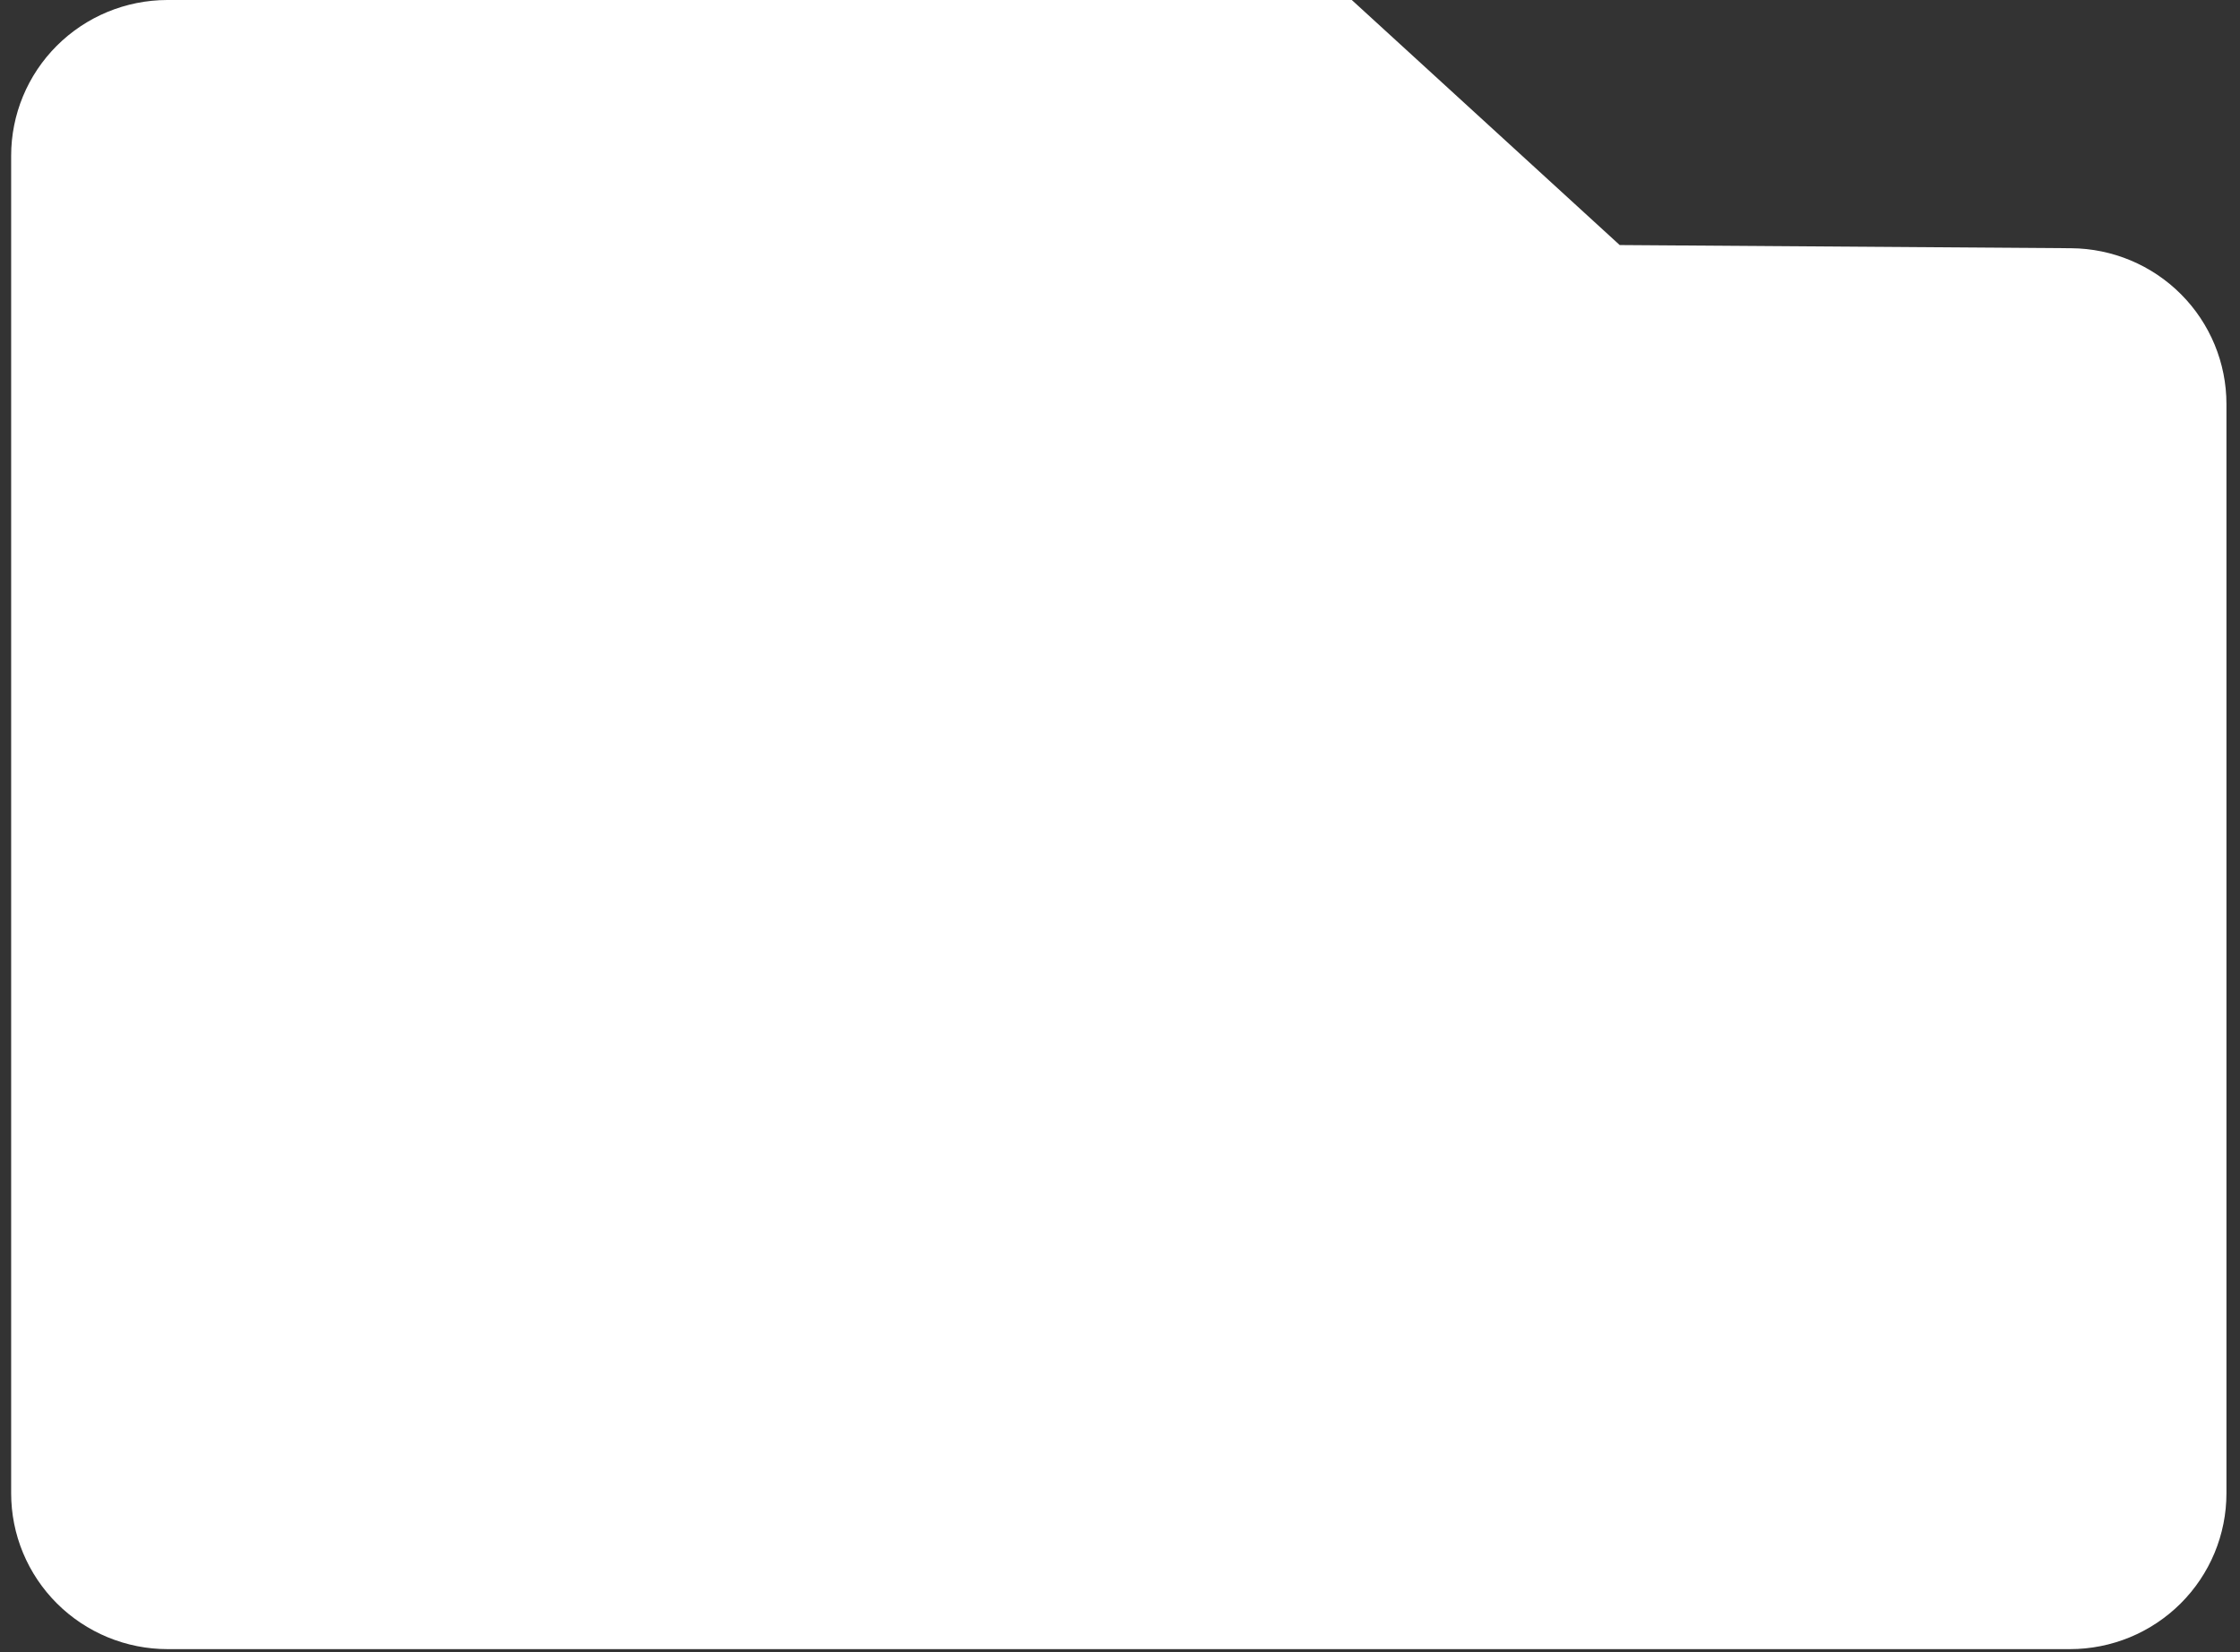 <?xml version="1.0" encoding="UTF-8"?> <svg xmlns="http://www.w3.org/2000/svg" width="141" height="104" viewBox="0 0 141 104" fill="none"><rect x="0" y="0" width="141" height="104" fill="#333333" stroke="none"/><path d="M0.702 9.811V47.201V56.695V66.546V65.473V94.009C0.702 95.298 0.956 96.574 1.451 97.764C1.946 98.954 2.672 100.036 3.586 100.947C4.501 101.858 5.587 102.581 6.782 103.074C7.977 103.567 9.257 103.821 10.551 103.821H130.298C131.592 103.821 132.873 103.567 134.068 103.074C135.262 102.581 136.348 101.858 137.263 100.947C138.177 100.036 138.903 98.954 139.398 97.764C139.893 96.574 140.147 95.298 140.147 94.009V25.439C140.148 22.849 139.119 20.363 137.287 18.525C135.455 16.687 132.968 15.646 130.368 15.627L101.954 15.427L85.091 0H10.523C7.915 0.006 5.416 1.042 3.574 2.881C1.733 4.721 0.7 7.213 0.702 9.811Z" fill="white"></path></svg> 